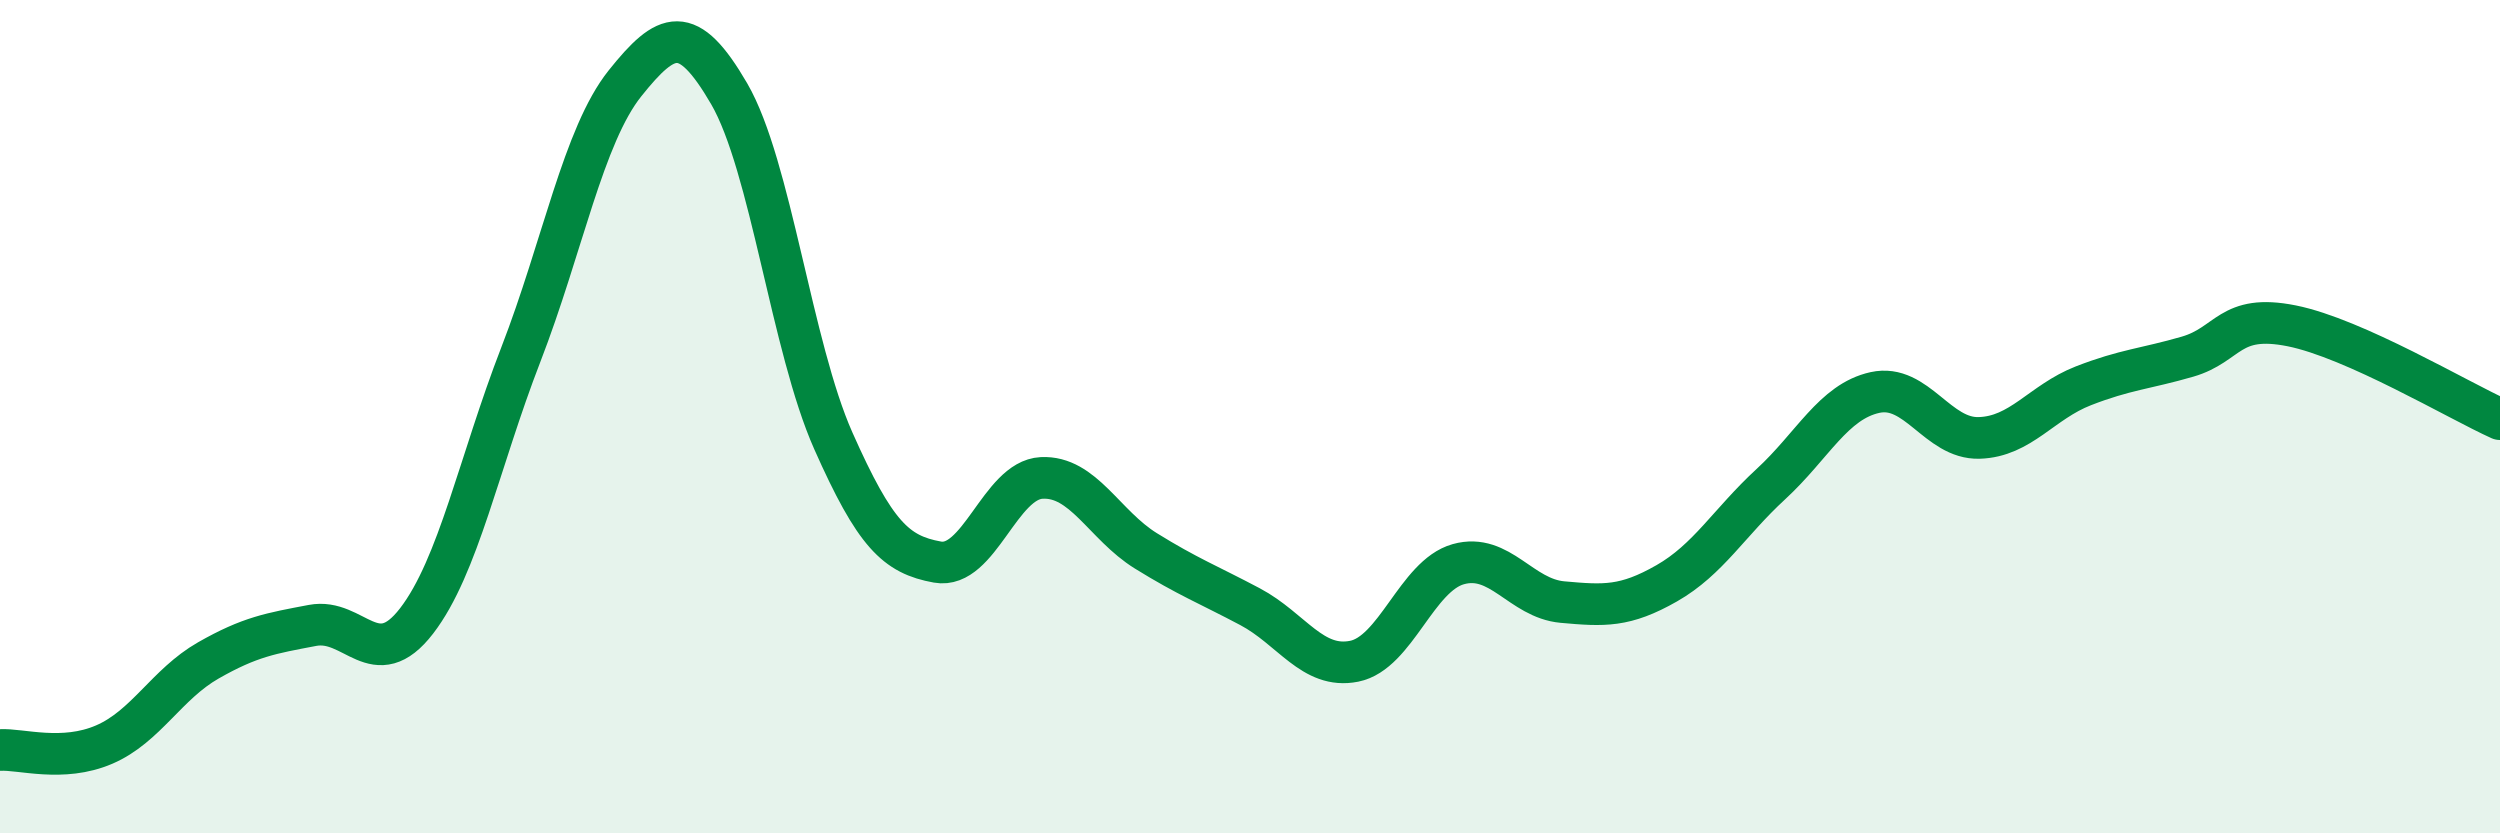 
    <svg width="60" height="20" viewBox="0 0 60 20" xmlns="http://www.w3.org/2000/svg">
      <path
        d="M 0,18 C 0.5,17.97 1.5,18.3 2.5,17.87 C 3.5,17.44 4,16.42 5,15.85 C 6,15.28 6.5,15.2 7.5,15.01 C 8.5,14.82 9,16.2 10,14.9 C 11,13.6 11.5,11.09 12.5,8.51 C 13.5,5.93 14,3.25 15,2 C 16,0.75 16.5,0.53 17.5,2.25 C 18.5,3.97 19,8.33 20,10.58 C 21,12.83 21.5,13.31 22.5,13.49 C 23.5,13.67 24,11.52 25,11.47 C 26,11.42 26.5,12.6 27.5,13.22 C 28.5,13.84 29,14.03 30,14.56 C 31,15.09 31.5,16.07 32.5,15.87 C 33.5,15.67 34,13.82 35,13.54 C 36,13.26 36.5,14.36 37.5,14.45 C 38.5,14.54 39,14.57 40,14 C 41,13.43 41.5,12.54 42.5,11.62 C 43.5,10.7 44,9.64 45,9.42 C 46,9.2 46.5,10.54 47.5,10.51 C 48.5,10.48 49,9.65 50,9.26 C 51,8.87 51.5,8.85 52.5,8.56 C 53.5,8.27 53.5,7.52 55,7.82 C 56.5,8.12 59,9.61 60,10.06L60 20L0 20Z"
        fill="#008740"
        opacity="0.1"
        stroke-linecap="round"
        stroke-linejoin="round"
      />
      <path
        d="M 0,18 C 0.5,17.97 1.5,18.3 2.5,17.87 C 3.5,17.44 4,16.42 5,15.85 C 6,15.28 6.5,15.2 7.5,15.01 C 8.5,14.82 9,16.2 10,14.9 C 11,13.6 11.5,11.09 12.5,8.51 C 13.5,5.93 14,3.25 15,2 C 16,0.75 16.5,0.53 17.5,2.25 C 18.5,3.97 19,8.33 20,10.58 C 21,12.83 21.5,13.31 22.5,13.49 C 23.5,13.67 24,11.52 25,11.47 C 26,11.42 26.5,12.6 27.5,13.22 C 28.5,13.84 29,14.03 30,14.56 C 31,15.09 31.5,16.07 32.5,15.87 C 33.5,15.67 34,13.82 35,13.54 C 36,13.26 36.5,14.36 37.5,14.45 C 38.5,14.54 39,14.57 40,14 C 41,13.43 41.5,12.54 42.5,11.62 C 43.5,10.7 44,9.64 45,9.42 C 46,9.2 46.5,10.54 47.5,10.51 C 48.5,10.48 49,9.65 50,9.26 C 51,8.87 51.5,8.85 52.5,8.56 C 53.5,8.27 53.5,7.52 55,7.82 C 56.5,8.12 59,9.61 60,10.06"
        stroke="#008740"
        stroke-width="1"
        fill="none"
        stroke-linecap="round"
        stroke-linejoin="round"
      />
    </svg>
  